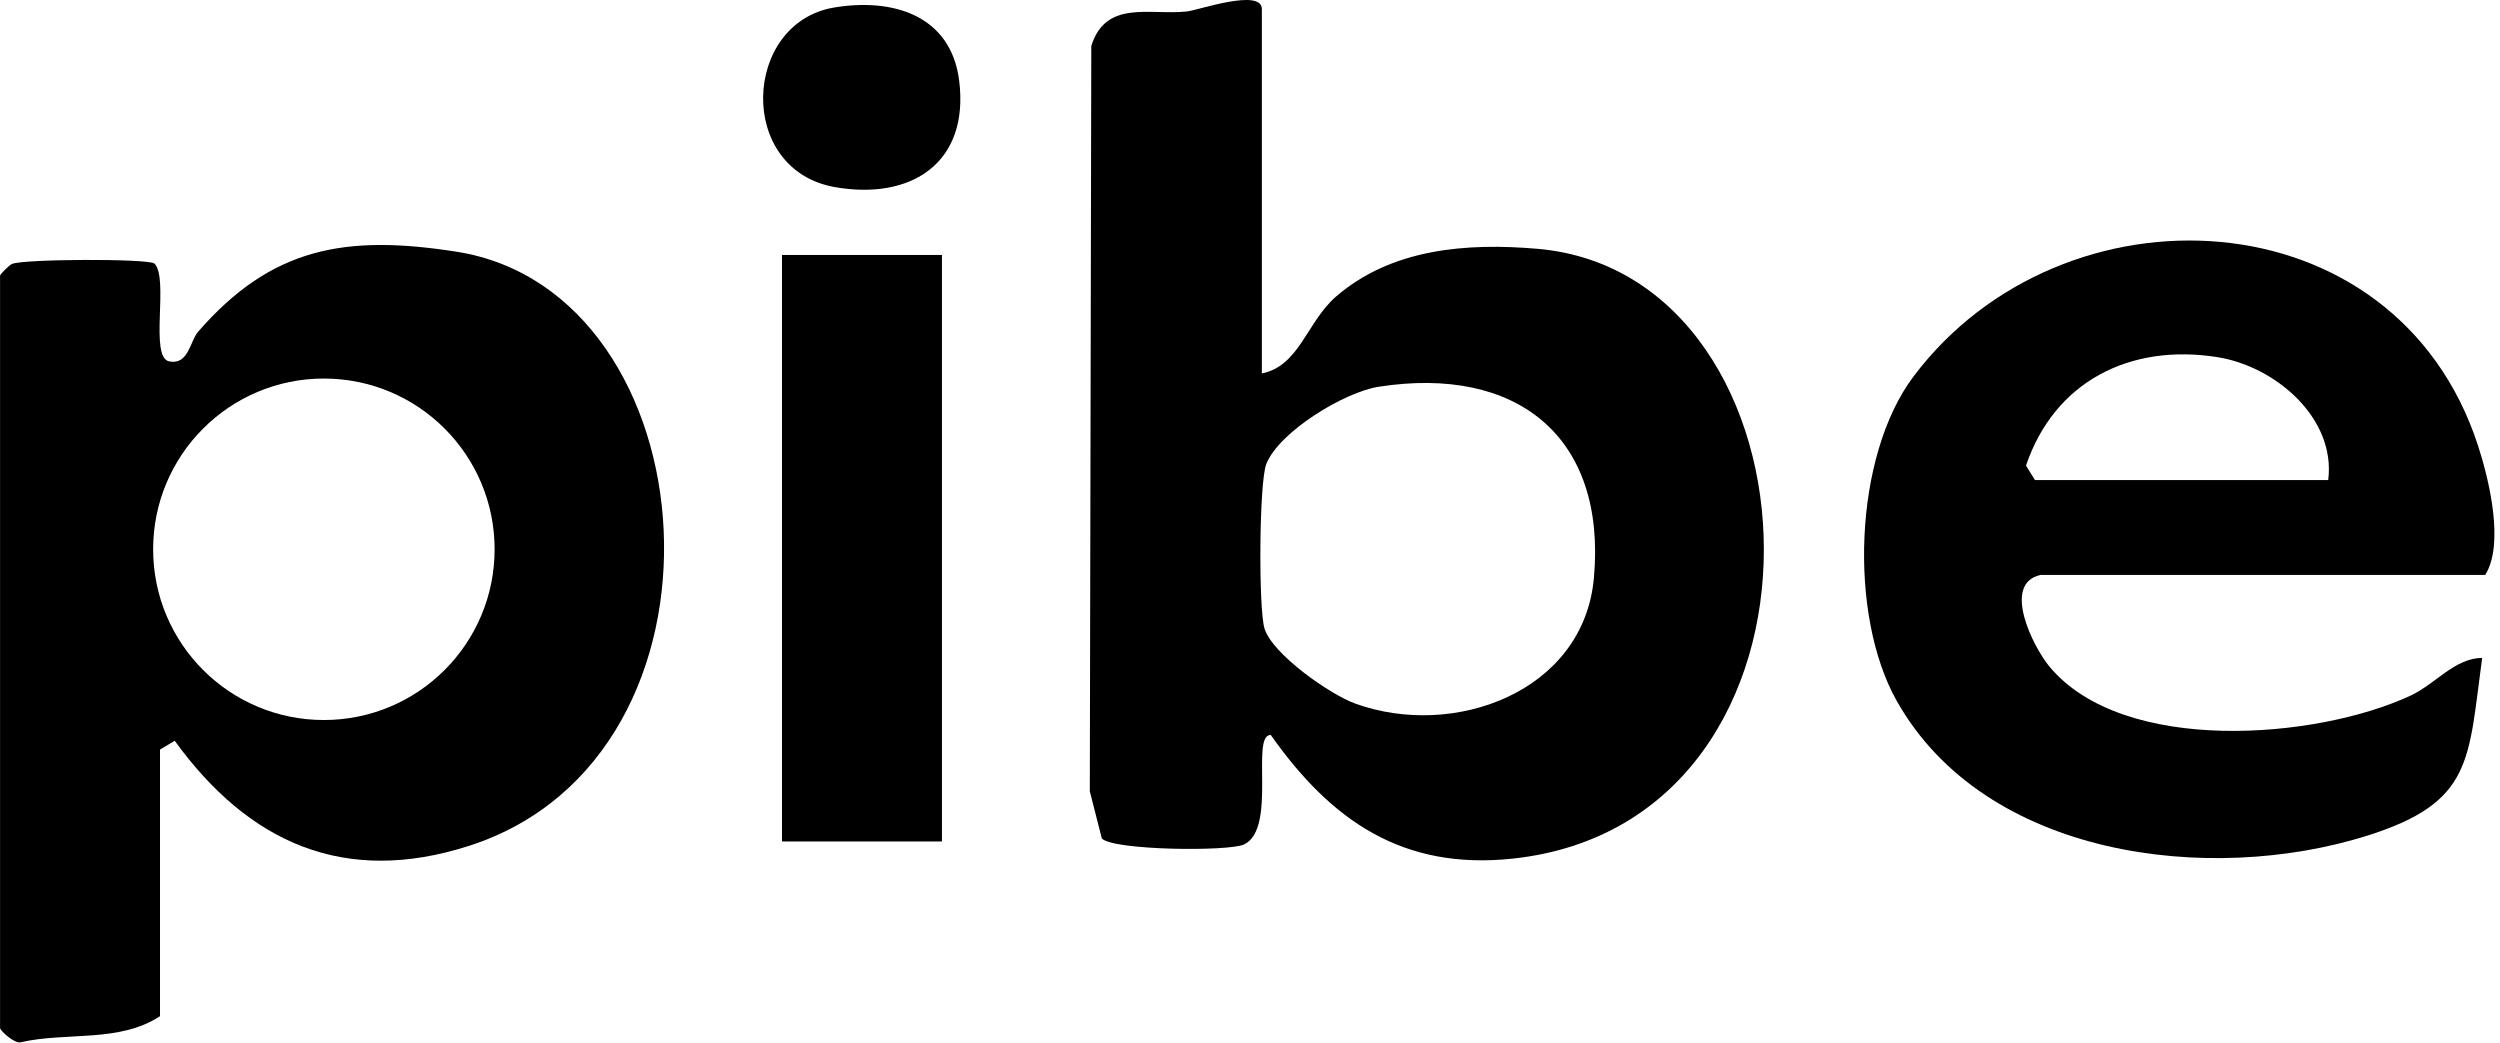 <svg xmlns="http://www.w3.org/2000/svg" fill="none" viewBox="0 0 422 176" height="176" width="422">
<path fill="black" d="M213 63.039C219.34 61.779 220.61 54.309 225.52 50.059C234.92 41.939 247.6 40.969 259.53 41.999C309.02 46.279 313.31 138.679 255.39 144.929C236.75 146.939 224.67 138.479 214.5 124.059C211.04 124.009 215.61 139.869 210 142.539C207.41 143.769 187.92 143.549 185.99 141.539L183.96 133.569L184.21 7.749C186.69 -0.131 194.16 2.629 200.39 1.929C202.26 1.719 213 -2.041 213 1.539V63.039ZM232.74 65.279C226.94 66.179 215.98 72.819 213.76 78.299C212.53 81.329 212.42 102.769 213.45 106.099C214.78 110.419 224.48 117.219 228.78 118.769C245.42 124.789 267.31 116.799 269.05 97.579C271.22 73.619 255.97 61.669 232.75 65.279H232.74Z"></path>
<path fill="black" d="M0 46.539C0.09 46.209 1.55 44.769 2.02 44.559C3.83 43.709 24.83 43.619 26.07 44.479C28.58 47.039 25.14 60.349 28.58 61.009C31.84 61.639 32.07 57.569 33.44 55.999C45.86 41.709 58.37 39.559 77.06 42.489C120.28 49.279 126.36 127.549 79.23 142.759C58.13 149.569 41.96 142.259 29.49 125.039L27.01 126.529V171.529C20.07 176.079 11.25 174.139 3.44 175.949C2.38 176.149 0.01 173.949 0.01 173.529V46.529L0 46.539ZM83.49 92.719C83.49 76.799 70.59 63.899 54.67 63.899C38.75 63.899 25.85 76.799 25.85 92.719C25.85 108.639 38.75 121.539 54.67 121.539C70.59 121.539 83.49 108.639 83.49 92.719Z"></path>
<path fill="black" d="M344.5 97.039C337.82 98.439 343.14 109.149 345.98 112.559C358.42 127.449 390.96 124.839 406.88 117.429C411.17 115.429 414.3 111.119 418.99 111.049C416.62 128.339 417.5 135.429 399.53 141.079C372.91 149.439 335.1 144.759 320.19 118.349C311.98 103.819 312.89 76.989 323 63.549C348.11 30.149 404.41 32.499 418.3 75.249C420.2 81.089 422.76 91.879 419.5 97.049H344.5V97.039ZM393 81.039C394.33 70.639 384.16 61.839 374.26 60.279C359.56 57.959 346.8 64.379 341.99 78.589L343.5 81.039H393Z"></path>
<path fill="black" d="M159 43.039H132V142.039H159V43.039Z"></path>
<path fill="black" d="M140.74 1.279C150.58 -0.391 160.52 2.499 161.91 13.629C163.64 27.499 153.83 33.839 140.95 31.589C124.25 28.669 125.36 3.899 140.74 1.279Z"></path>
</svg>
